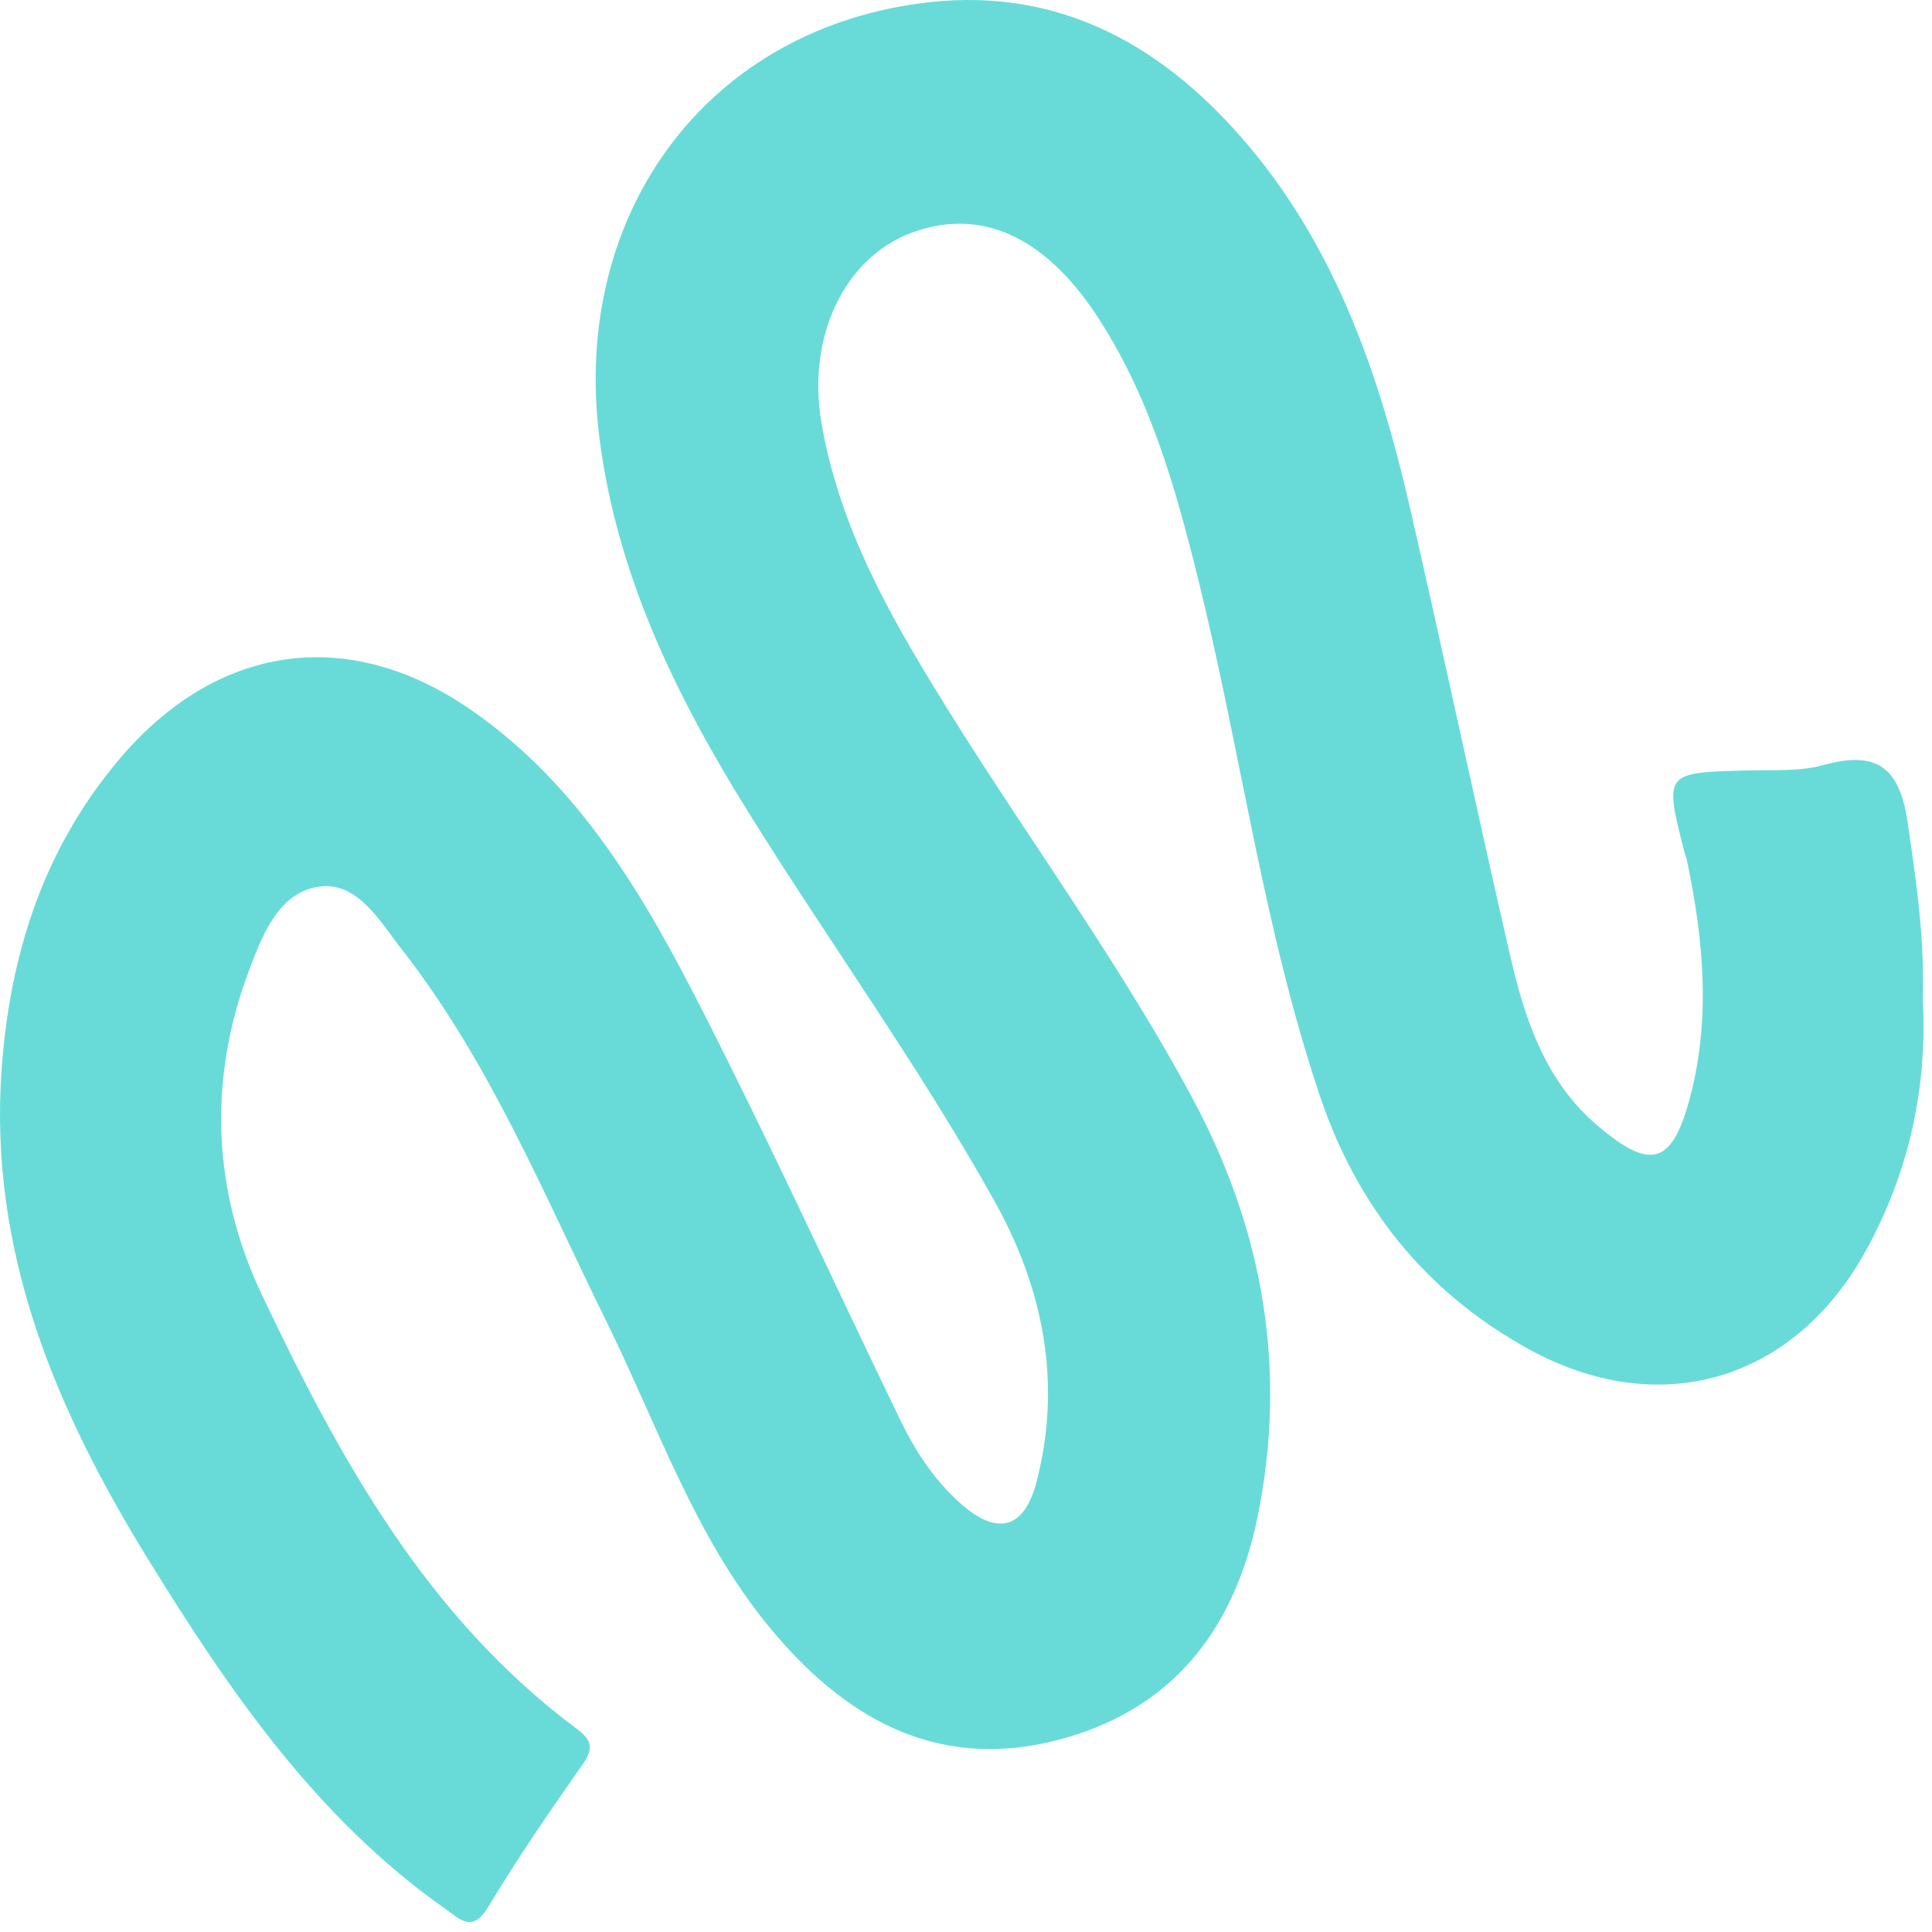 <svg width="134" height="134" viewBox="0 0 134 134" fill="none" xmlns="http://www.w3.org/2000/svg">
<path d="M133.359 69.269C133.693 75.26 132.476 81.18 129.42 86.734C124.432 95.812 115.083 98.572 105.989 93.552C98.844 89.606 94.102 83.638 91.533 75.977C87.61 64.297 86.051 52.036 83.091 40.118C81.492 33.681 79.718 27.38 75.978 21.755C72.414 16.408 67.99 14.347 63.184 16.161C58.562 17.904 55.992 23.346 56.955 29.202C57.901 34.914 60.32 40.062 63.184 44.979C69.366 55.601 76.917 65.379 82.733 76.223C87.61 85.309 89.305 94.984 87.228 105.184C85.613 113.132 81.197 118.734 73.146 120.739C64.768 122.823 58.426 119.02 53.334 112.822C48.187 106.568 45.609 98.867 42.084 91.706C37.732 82.875 34.001 73.701 27.874 65.856C26.339 63.891 24.787 61.082 22.066 61.504C19.274 61.942 18.144 64.973 17.221 67.448C14.412 74.99 14.762 82.628 18.16 89.797C23.538 101.142 29.577 112.138 39.976 119.887C41.042 120.683 41.209 121.24 40.406 122.386C38.138 125.608 35.902 128.87 33.873 132.243C32.76 134.089 31.932 133.135 30.874 132.387C21.931 126.085 15.924 117.301 10.299 108.192C3.854 97.745 -0.8 86.781 0.115 74.123C0.696 66.166 3.011 58.918 8.222 52.72C14.977 44.684 24.103 43.316 32.656 49.228C40.27 54.495 44.75 62.276 48.799 70.248C53.525 79.541 57.87 89.033 62.413 98.429C63.471 100.625 64.791 102.662 66.637 104.293C69.175 106.537 71.045 106.059 71.897 102.765C73.671 95.891 72.358 89.367 68.977 83.304C63.773 73.987 57.504 65.331 51.87 56.277C46.898 48.281 42.761 39.863 41.567 30.3C39.61 14.642 49.197 1.848 64.465 0.153C73.726 -0.873 80.919 3.344 86.647 10.17C92.678 17.355 95.67 26.027 97.746 35.018C100.141 45.409 102.337 55.847 104.732 66.238C105.75 70.67 107.159 74.99 110.827 78.093C114.471 81.18 115.95 80.798 117.184 76.239C118.671 70.733 118.162 65.204 117.009 59.698C116.961 59.475 116.865 59.252 116.81 59.03C115.425 53.564 115.425 53.58 121.273 53.436C123.008 53.397 124.83 53.516 126.469 53.062C130.025 52.084 131.704 53.094 132.285 56.873C132.873 60.907 133.494 64.901 133.359 69.269Z" fill="#68DBD8"/>
</svg>
